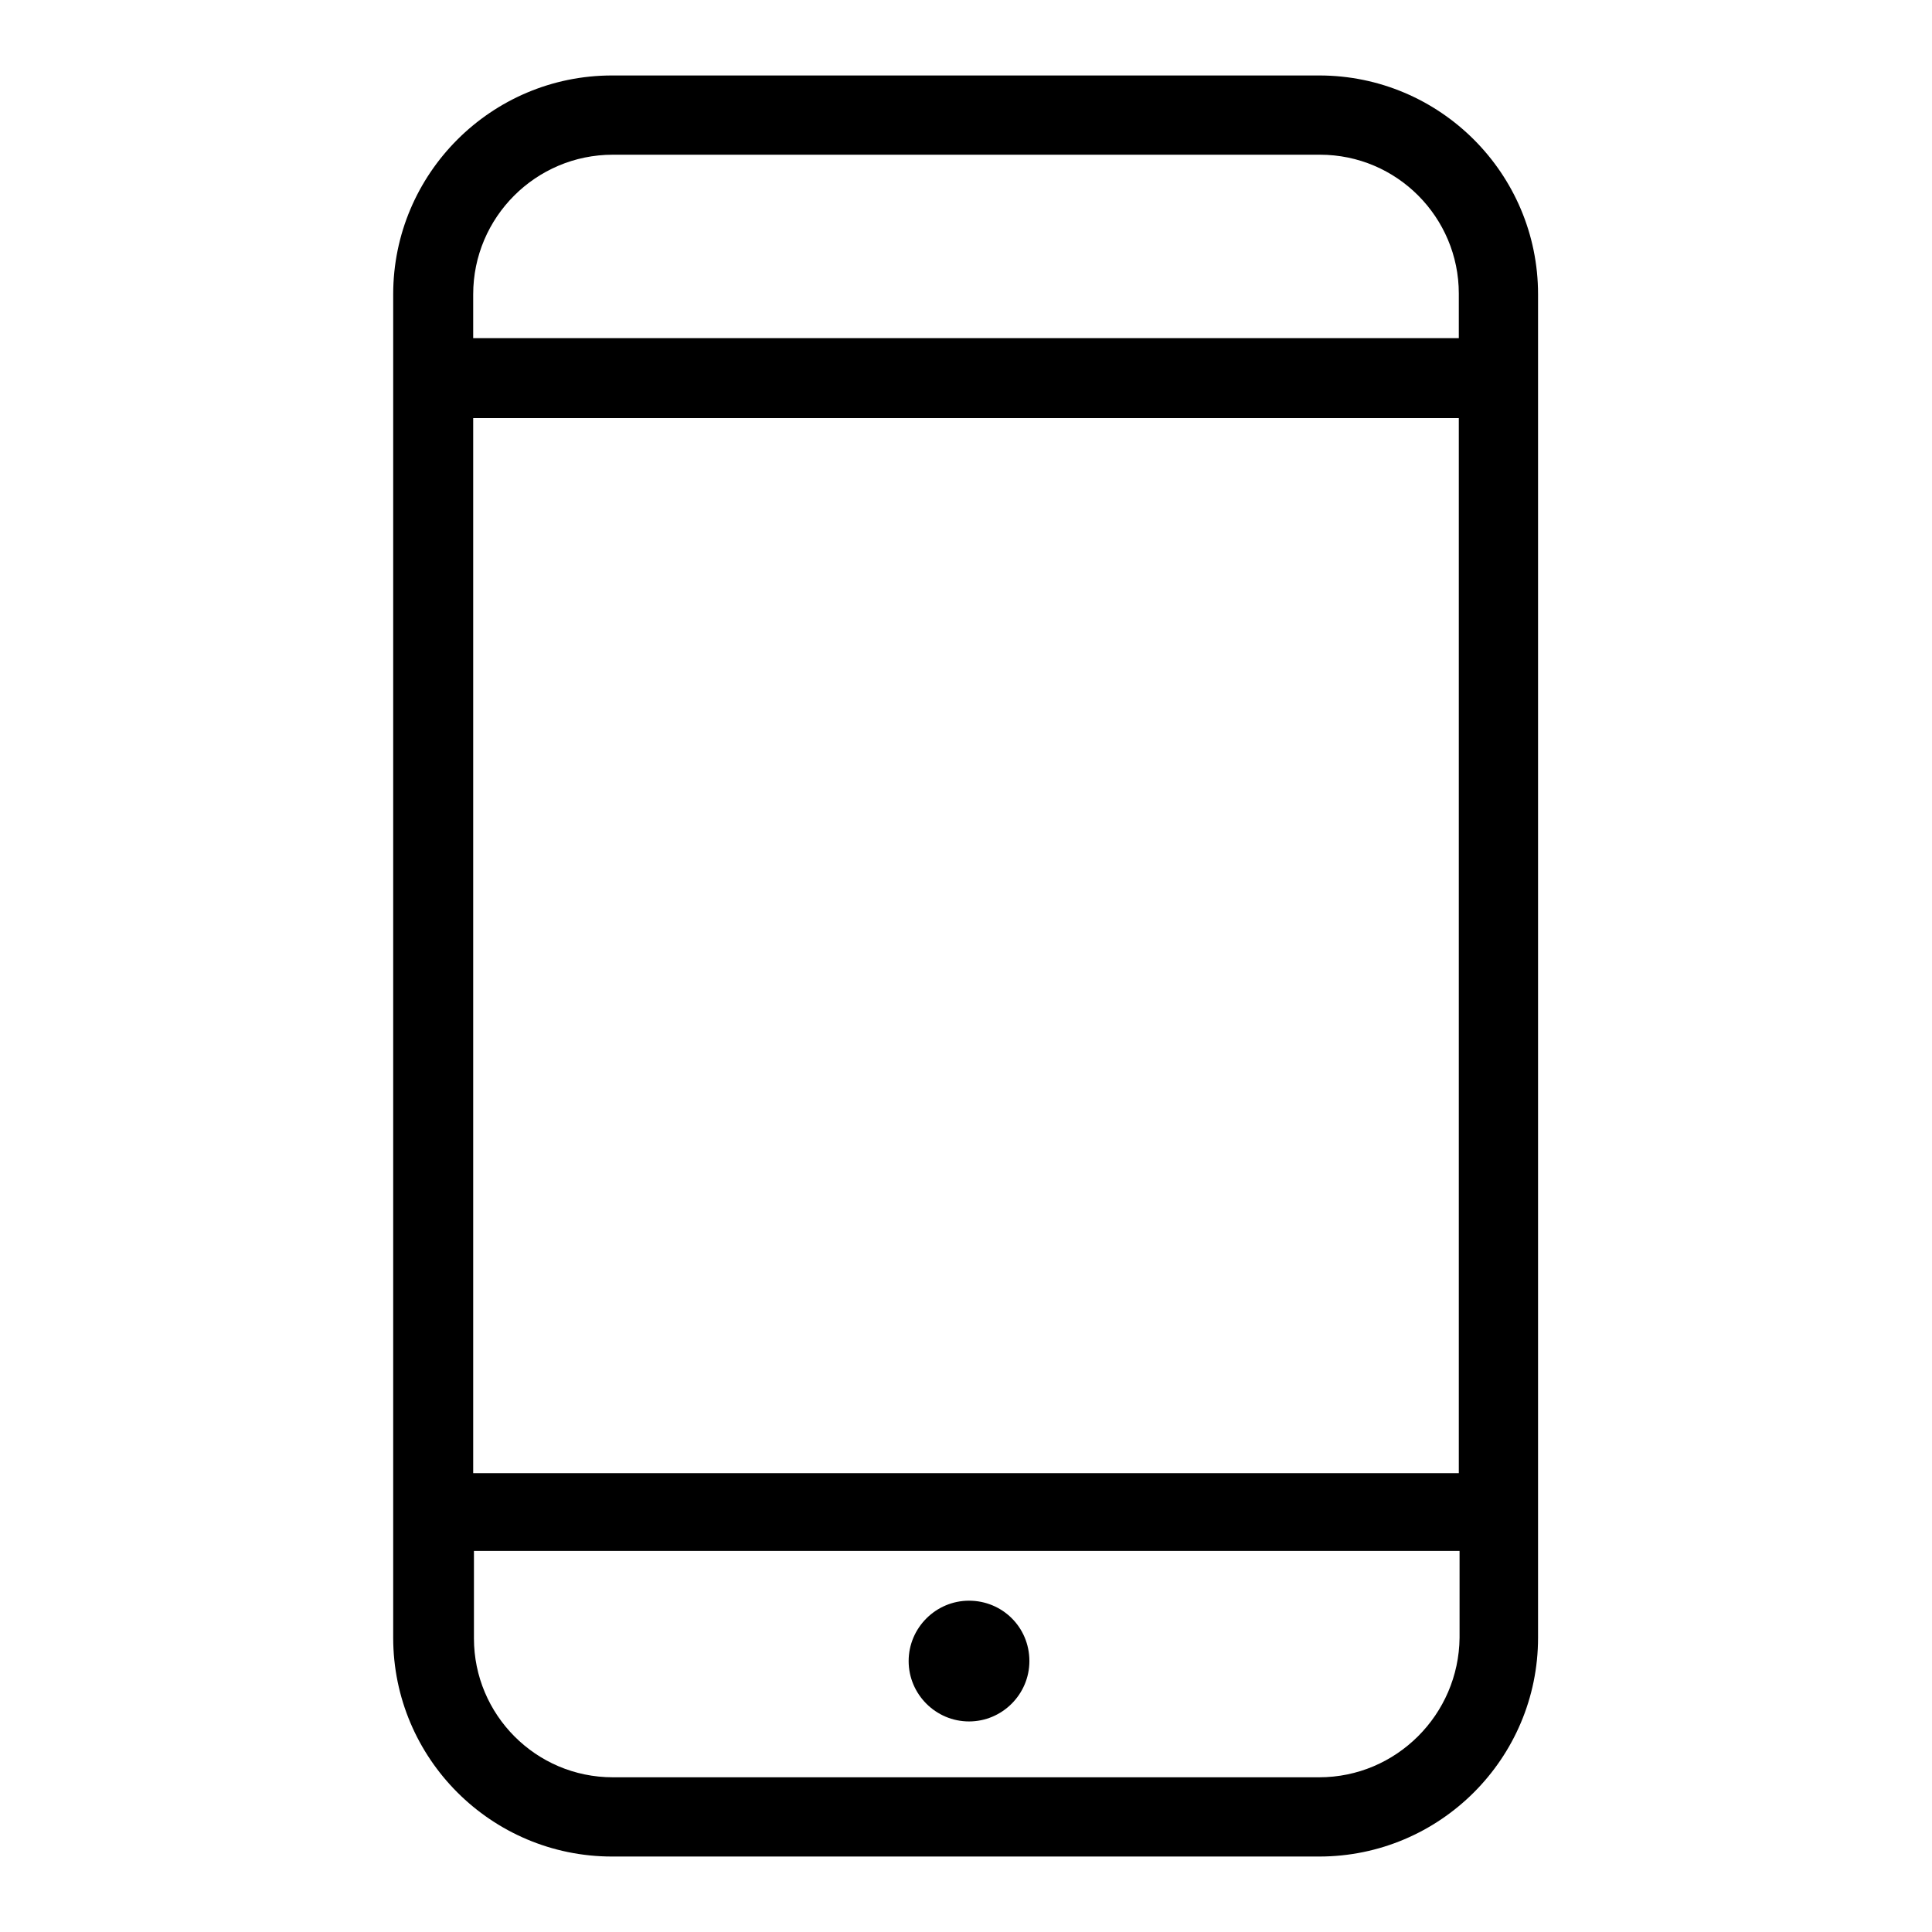 <?xml version="1.0" encoding="utf-8"?>
<!-- Svg Vector Icons : http://www.onlinewebfonts.com/icon -->
<!DOCTYPE svg PUBLIC "-//W3C//DTD SVG 1.1//EN" "http://www.w3.org/Graphics/SVG/1.1/DTD/svg11.dtd">
<svg version="1.1" xmlns="http://www.w3.org/2000/svg" xmlns:xlink="http://www.w3.org/1999/xlink" x="0px" y="0px" viewBox="0 0 256 256" enable-background="new 0 0 256 256" xml:space="preserve">
<g> <path fill="#000000" d="M203.8,39c0-16-13-29-29-29H81.1c-16,0-29,13-29,29V217c0,16,13,29,29,29h93.7c16,0,29-13,29-29V39z  M62.7,55.4h130.6v139.8H62.7V55.4z M81.2,20.5h93.7c10.2,0,18.4,8.3,18.4,18.4v5.9H62.7V39C62.7,28.8,71,20.5,81.2,20.5z  M174.8,235.5H81.2c-10.2,0-18.4-8.3-18.4-18.4v-11.6h130.6V217C193.3,227.2,185,235.5,174.8,235.5z M128.4,212.1c-4.4,0-8,3.6-8,8 c0,4.4,3.6,8,8,8c4.4,0,8-3.6,8-8C136.4,215.6,132.8,212.1,128.4,212.1z"/></g>
</svg>